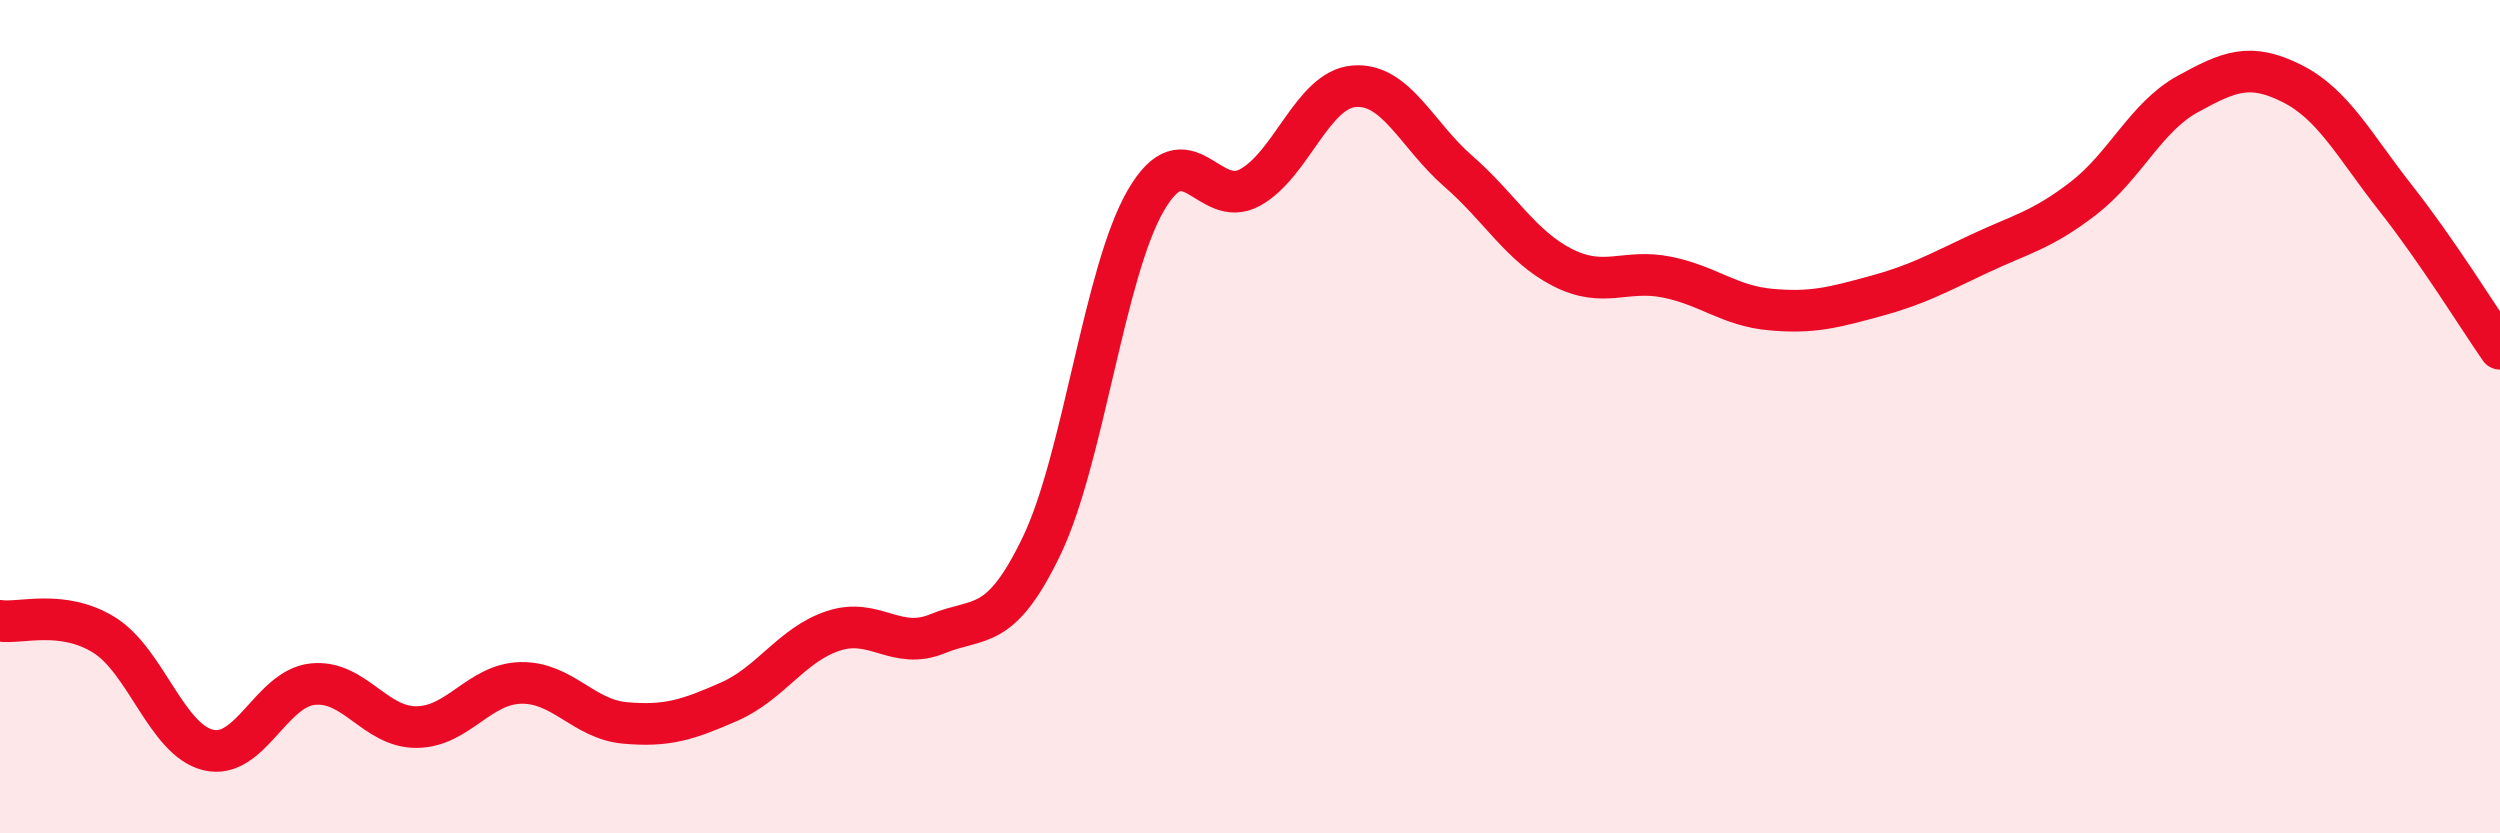 
    <svg width="60" height="20" viewBox="0 0 60 20" xmlns="http://www.w3.org/2000/svg">
      <path
        d="M 0,14.9 C 0.5,14.97 1.5,14.62 2.5,15.24 C 3.5,15.86 4,17.76 5,18 C 6,18.24 6.5,16.53 7.5,16.42 C 8.5,16.31 9,17.46 10,17.45 C 11,17.44 11.5,16.41 12.5,16.39 C 13.5,16.37 14,17.26 15,17.35 C 16,17.44 16.5,17.28 17.5,16.84 C 18.5,16.4 19,15.47 20,15.14 C 21,14.81 21.5,15.62 22.5,15.21 C 23.5,14.8 24,15.18 25,13.1 C 26,11.02 26.5,6.53 27.5,4.81 C 28.5,3.09 29,5.05 30,4.5 C 31,3.95 31.5,2.15 32.5,2.07 C 33.5,1.99 34,3.24 35,4.11 C 36,4.98 36.5,5.91 37.5,6.42 C 38.5,6.93 39,6.45 40,6.65 C 41,6.85 41.5,7.34 42.5,7.43 C 43.5,7.52 44,7.38 45,7.11 C 46,6.84 46.5,6.56 47.5,6.09 C 48.5,5.62 49,5.53 50,4.76 C 51,3.99 51.5,2.81 52.5,2.26 C 53.5,1.71 54,1.5 55,2 C 56,2.5 56.5,3.49 57.5,4.76 C 58.5,6.03 59.5,7.65 60,8.37L60 20L0 20Z"
        fill="#EB0A25"
        opacity="0.1"
        stroke-linecap="round"
        stroke-linejoin="round"
      />
      <path
        d="M 0,14.9 C 0.5,14.97 1.5,14.62 2.5,15.24 C 3.5,15.86 4,17.76 5,18 C 6,18.24 6.5,16.53 7.5,16.42 C 8.5,16.31 9,17.46 10,17.45 C 11,17.44 11.5,16.41 12.5,16.39 C 13.5,16.37 14,17.26 15,17.35 C 16,17.44 16.5,17.28 17.5,16.84 C 18.5,16.4 19,15.47 20,15.14 C 21,14.81 21.5,15.62 22.5,15.21 C 23.5,14.8 24,15.18 25,13.1 C 26,11.02 26.5,6.53 27.5,4.81 C 28.5,3.09 29,5.05 30,4.5 C 31,3.95 31.5,2.15 32.5,2.07 C 33.5,1.99 34,3.24 35,4.11 C 36,4.98 36.5,5.91 37.5,6.42 C 38.5,6.93 39,6.45 40,6.65 C 41,6.85 41.5,7.34 42.5,7.43 C 43.5,7.52 44,7.38 45,7.11 C 46,6.84 46.5,6.56 47.5,6.09 C 48.5,5.62 49,5.53 50,4.76 C 51,3.99 51.5,2.81 52.5,2.26 C 53.5,1.71 54,1.5 55,2 C 56,2.5 56.5,3.49 57.5,4.76 C 58.5,6.03 59.5,7.65 60,8.37"
        stroke="#EB0A25"
        stroke-width="1"
        fill="none"
        stroke-linecap="round"
        stroke-linejoin="round"
      />
    </svg>
  